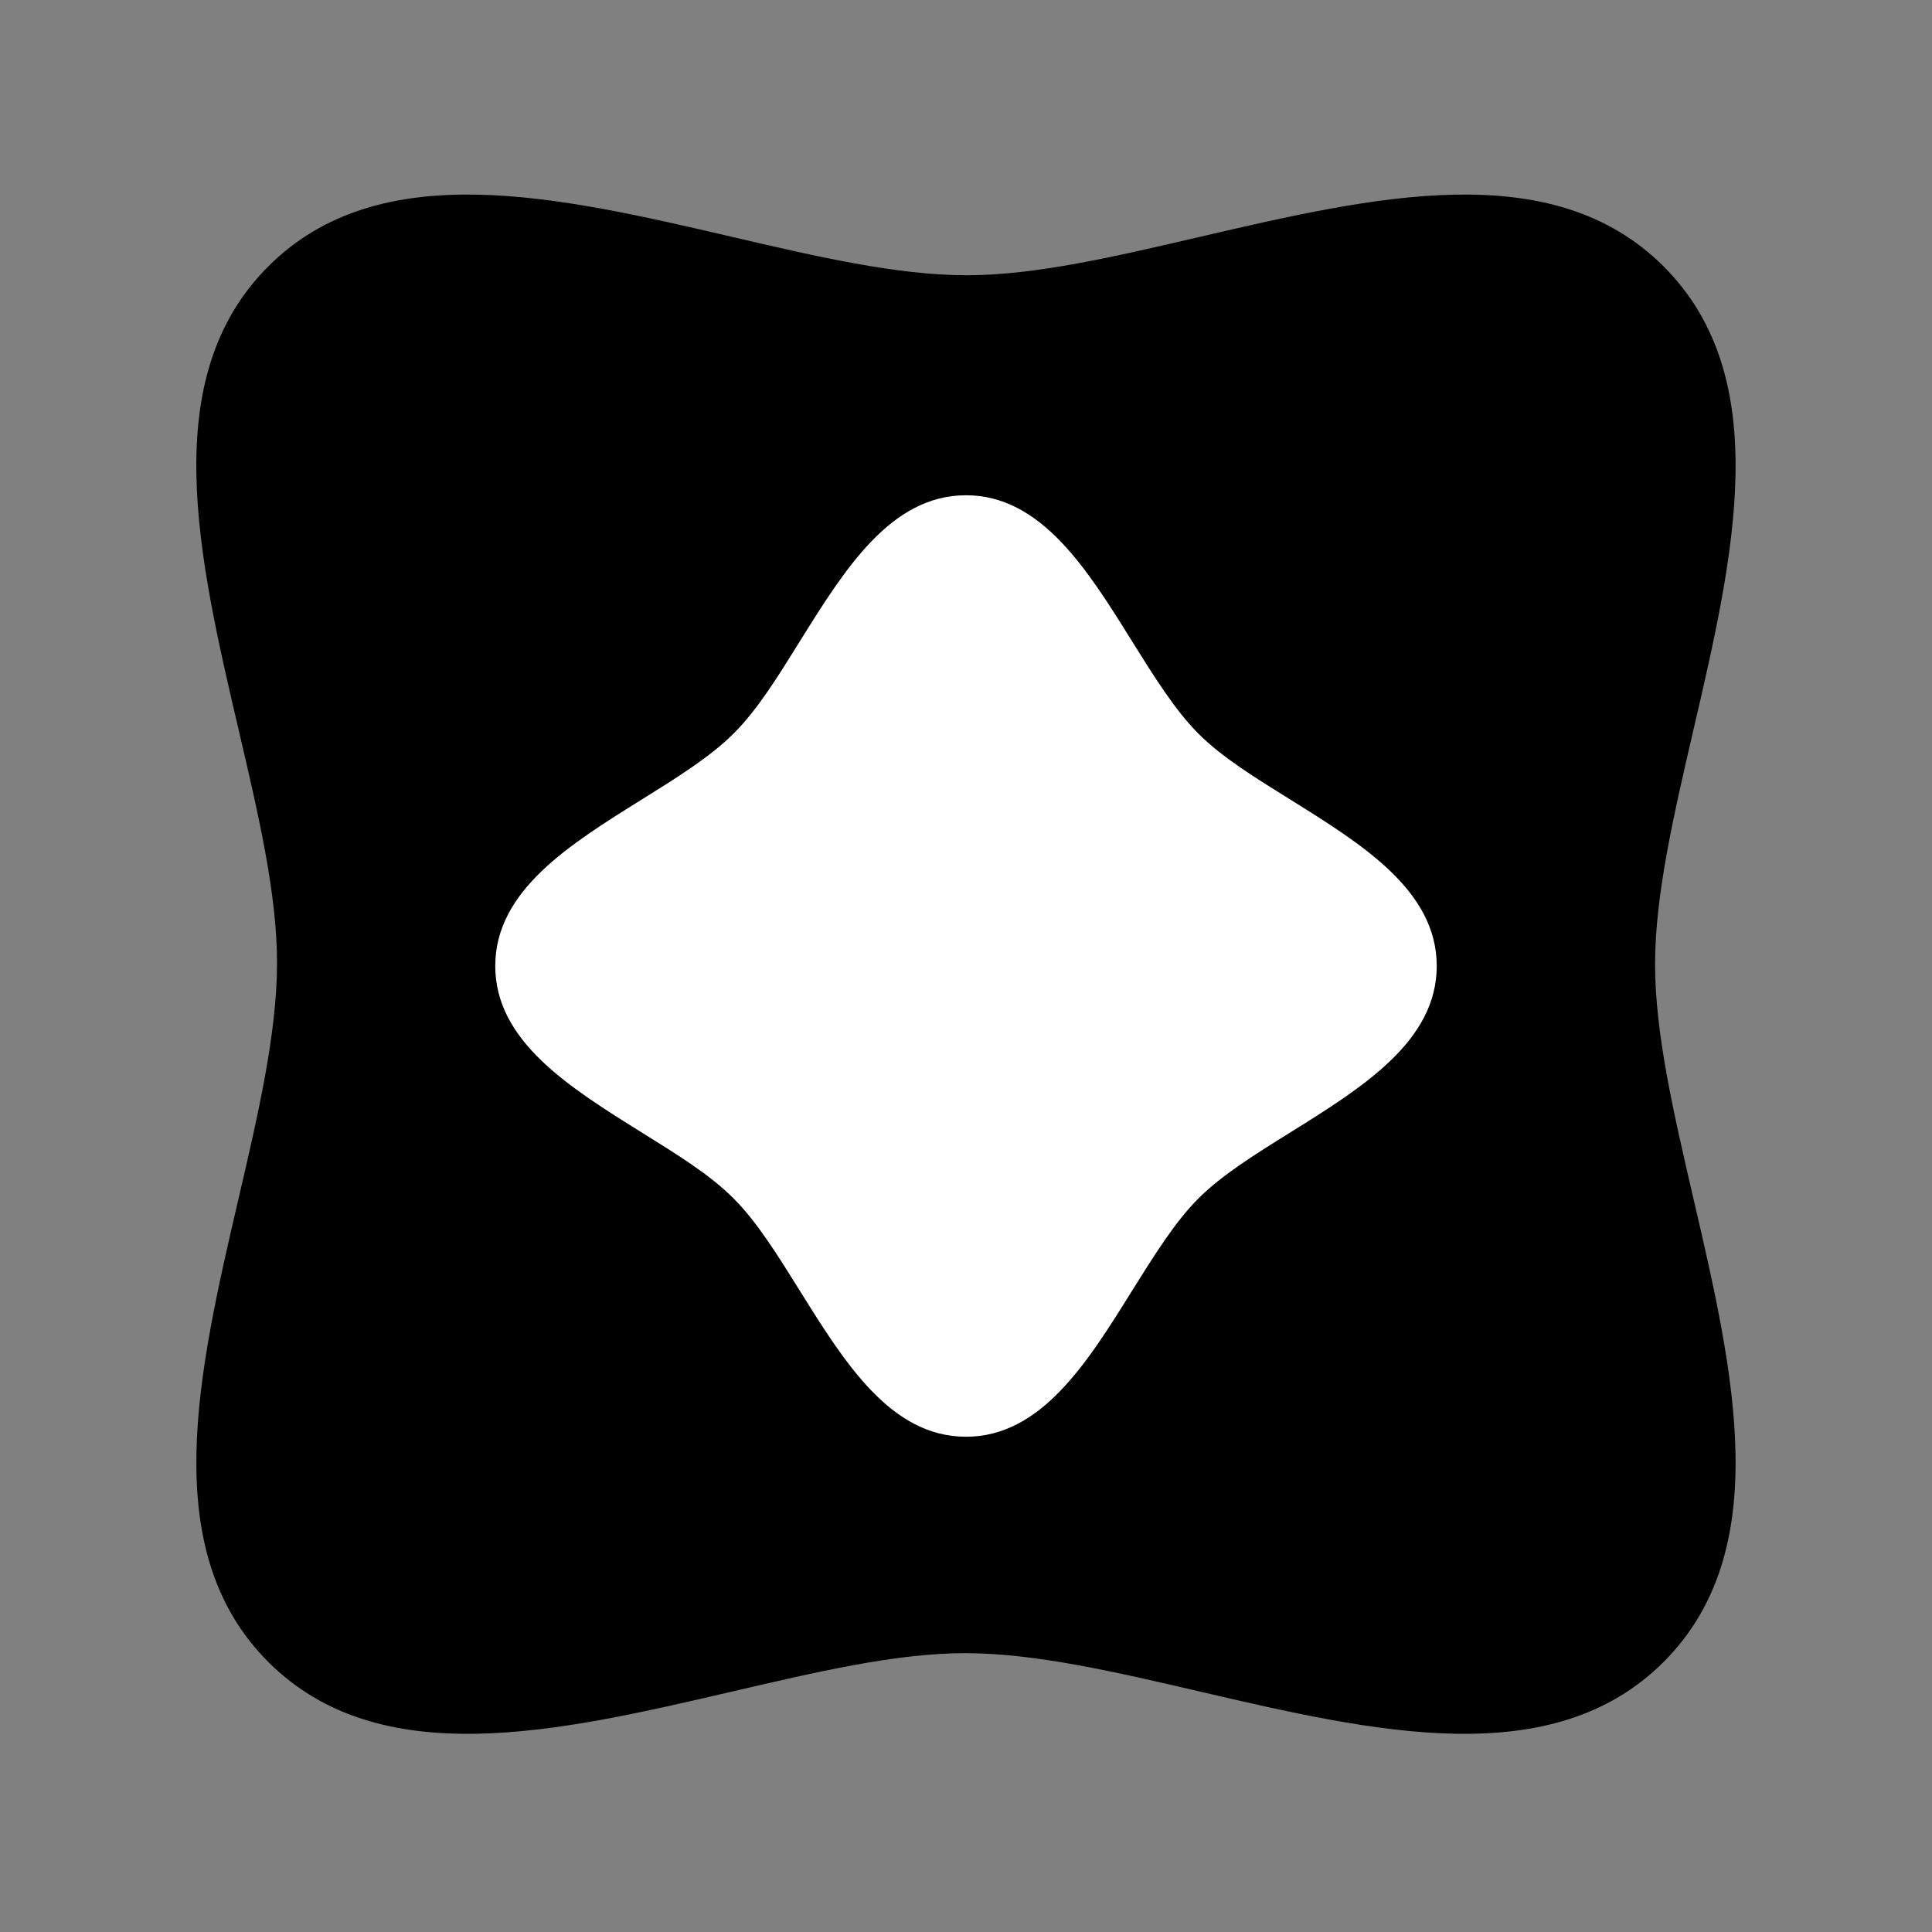 <svg xmlns="http://www.w3.org/2000/svg" xmlns:xlink="http://www.w3.org/1999/xlink" width="96" zoomAndPan="magnify" viewBox="0 0 72 72" height="96" preserveAspectRatio="xMidYMid meet" version="1.2"><rect x="0" y="0" width="72" height="72" fill="#808080" stroke="none"/><defs><clipPath id="364413af4d"><path d="M 7 7 L 65 7 L 65 65 L 7 65 Z M 7 7 "/></clipPath><clipPath id="b71b6d5b71"><path d="M 36 87.938 L -16.004 35.934 L 36 -16.07 L 88.004 35.934 Z M 36 87.938 "/></clipPath><clipPath id="f7db580430"><path d="M 36 87.938 L -16.004 35.934 L 36 -16.07 L 88.004 35.934 Z M 36 87.938 "/></clipPath><clipPath id="dd5d79b5d3"><path d="M 36 87.938 L -16.004 35.934 L 36 -16.07 L 88.004 35.934 Z M 36 87.938 "/></clipPath><clipPath id="58180f2682"><path d="M 18.457 18.43 L 53.566 18.43 L 53.566 53.543 L 18.457 53.543 Z M 18.457 18.43 "/></clipPath></defs><g id="a017e1c703"><g clip-rule="nonzero" clip-path="url(#364413af4d)"><g clip-rule="nonzero" clip-path="url(#b71b6d5b71)"><g clip-rule="nonzero" clip-path="url(#f7db580430)"><g clip-rule="nonzero" clip-path="url(#dd5d79b5d3)"><path style=" stroke:none;fill-rule:nonzero;fill:#000000;fill-opacity:1;" d="M 10.223 10.156 C 16.258 4.125 28.09 10.574 36 10.574 C 43.906 10.574 55.742 4.125 61.773 10.156 C 67.805 16.191 61.359 28.023 61.359 35.934 C 61.359 43.844 67.805 55.676 61.773 61.707 C 55.742 67.738 43.91 61.293 36 61.293 C 28.09 61.293 16.258 67.738 10.223 61.707 C 4.191 55.676 10.641 43.844 10.637 35.934 C 10.637 28.023 4.191 16.191 10.223 10.156 Z M 10.223 10.156 "/><path style=" stroke:none;fill-rule:nonzero;fill:#000000;fill-opacity:1;" d="M 62 9.93 C 66.16 14.09 64.609 20.746 63.113 27.184 C 62.379 30.355 61.68 33.344 61.68 35.934 C 61.68 38.527 62.379 41.512 63.113 44.684 C 64.609 51.121 66.16 57.773 62 61.934 C 57.84 66.094 51.188 64.543 44.75 63.047 C 41.582 62.309 38.59 61.613 35.996 61.609 C 33.402 61.602 30.422 62.312 27.25 63.047 C 20.812 64.543 14.156 66.094 9.996 61.934 C 5.836 57.773 7.391 51.121 8.887 44.68 C 9.625 41.516 10.316 38.523 10.324 35.926 C 10.332 33.332 9.629 30.344 8.887 27.172 C 7.387 20.746 5.836 14.09 9.996 9.93 C 14.156 5.77 20.809 7.324 27.25 8.82 C 30.418 9.559 33.41 10.254 36.004 10.258 C 38.598 10.262 41.578 9.555 44.746 8.82 C 51.188 7.324 57.84 5.77 62 9.93 Z M 10.453 61.48 C 14.355 65.387 20.836 63.879 27.105 62.422 C 30.312 61.676 33.336 60.973 36 60.973 C 38.66 60.973 41.691 61.676 44.895 62.422 C 51.16 63.879 57.641 65.387 61.547 61.48 C 65.453 57.574 63.945 51.098 62.488 44.828 C 61.742 41.621 61.039 38.594 61.039 35.934 C 61.039 33.27 61.738 30.242 62.488 27.039 C 63.945 20.77 65.457 14.293 61.547 10.383 C 57.641 6.477 51.16 7.984 44.895 9.445 C 41.688 10.191 38.66 10.891 36 10.891 C 33.336 10.891 30.305 10.191 27.105 9.445 C 20.836 7.984 14.359 6.477 10.453 10.383 C 6.543 14.293 8.055 20.773 9.512 27.039 C 10.258 30.246 10.957 33.27 10.957 35.934 C 10.957 38.594 10.258 41.625 9.512 44.828 C 8.055 51.094 6.547 57.578 10.453 61.48 Z M 10.453 61.48 "/></g></g></g></g><g clip-rule="nonzero" clip-path="url(#58180f2682)"><path style=" stroke:none;fill-rule:nonzero;fill:#ffffff;fill-opacity:1;" d="M 36 18.609 C 40.07 18.609 41.887 24.777 44.555 27.445 C 47.223 30.113 53.387 31.93 53.387 36 C 53.387 40.07 47.223 41.887 44.555 44.555 C 41.887 47.223 40.07 53.387 36 53.387 C 31.93 53.387 30.113 47.223 27.445 44.555 C 24.777 41.887 18.609 40.07 18.609 36 C 18.609 31.93 24.777 30.113 27.445 27.445 C 30.113 24.777 31.93 18.609 36 18.609 Z M 36 18.609 "/><path style=" stroke:none;fill-rule:nonzero;fill:#ffffff;fill-opacity:1;" d="M 53.543 36 C 53.543 38.805 50.773 40.527 48.098 42.195 C 46.777 43.016 45.535 43.789 44.66 44.664 C 43.789 45.535 43.016 46.781 42.191 48.098 C 40.527 50.773 38.805 53.543 36 53.543 C 33.191 53.543 31.473 50.773 29.805 48.098 C 28.984 46.781 28.211 45.535 27.336 44.66 C 26.465 43.781 25.219 43.016 23.902 42.195 C 21.227 40.527 18.457 38.805 18.457 36 C 18.457 33.191 21.227 31.473 23.902 29.805 C 25.219 28.984 26.465 28.211 27.34 27.336 C 28.219 26.465 28.988 25.219 29.809 23.898 C 31.473 21.227 33.191 18.457 36 18.457 C 38.805 18.457 40.527 21.227 42.191 23.902 C 43.012 25.219 43.789 26.465 44.66 27.34 C 45.535 28.219 46.777 28.984 48.098 29.805 C 50.773 31.473 53.543 33.191 53.543 36 Z M 18.762 36 C 18.762 38.633 21.457 40.312 24.062 41.934 C 25.398 42.766 26.656 43.547 27.551 44.445 C 28.449 45.344 29.238 46.602 30.066 47.934 C 31.688 50.539 33.363 53.234 36 53.234 C 38.633 53.234 40.312 50.543 41.934 47.938 C 42.762 46.602 43.547 45.344 44.445 44.445 C 45.344 43.547 46.602 42.762 47.934 41.934 C 50.539 40.312 53.234 38.637 53.234 36 C 53.234 33.363 50.539 31.688 47.934 30.066 C 46.602 29.234 45.344 28.449 44.445 27.551 C 43.547 26.656 42.762 25.395 41.934 24.062 C 40.312 21.457 38.637 18.762 36 18.762 C 33.363 18.762 31.688 21.457 30.066 24.062 C 29.234 25.398 28.449 26.656 27.551 27.551 C 26.656 28.449 25.395 29.238 24.062 30.062 C 21.457 31.688 18.762 33.367 18.762 36 Z M 18.762 36 "/></g></g></svg>